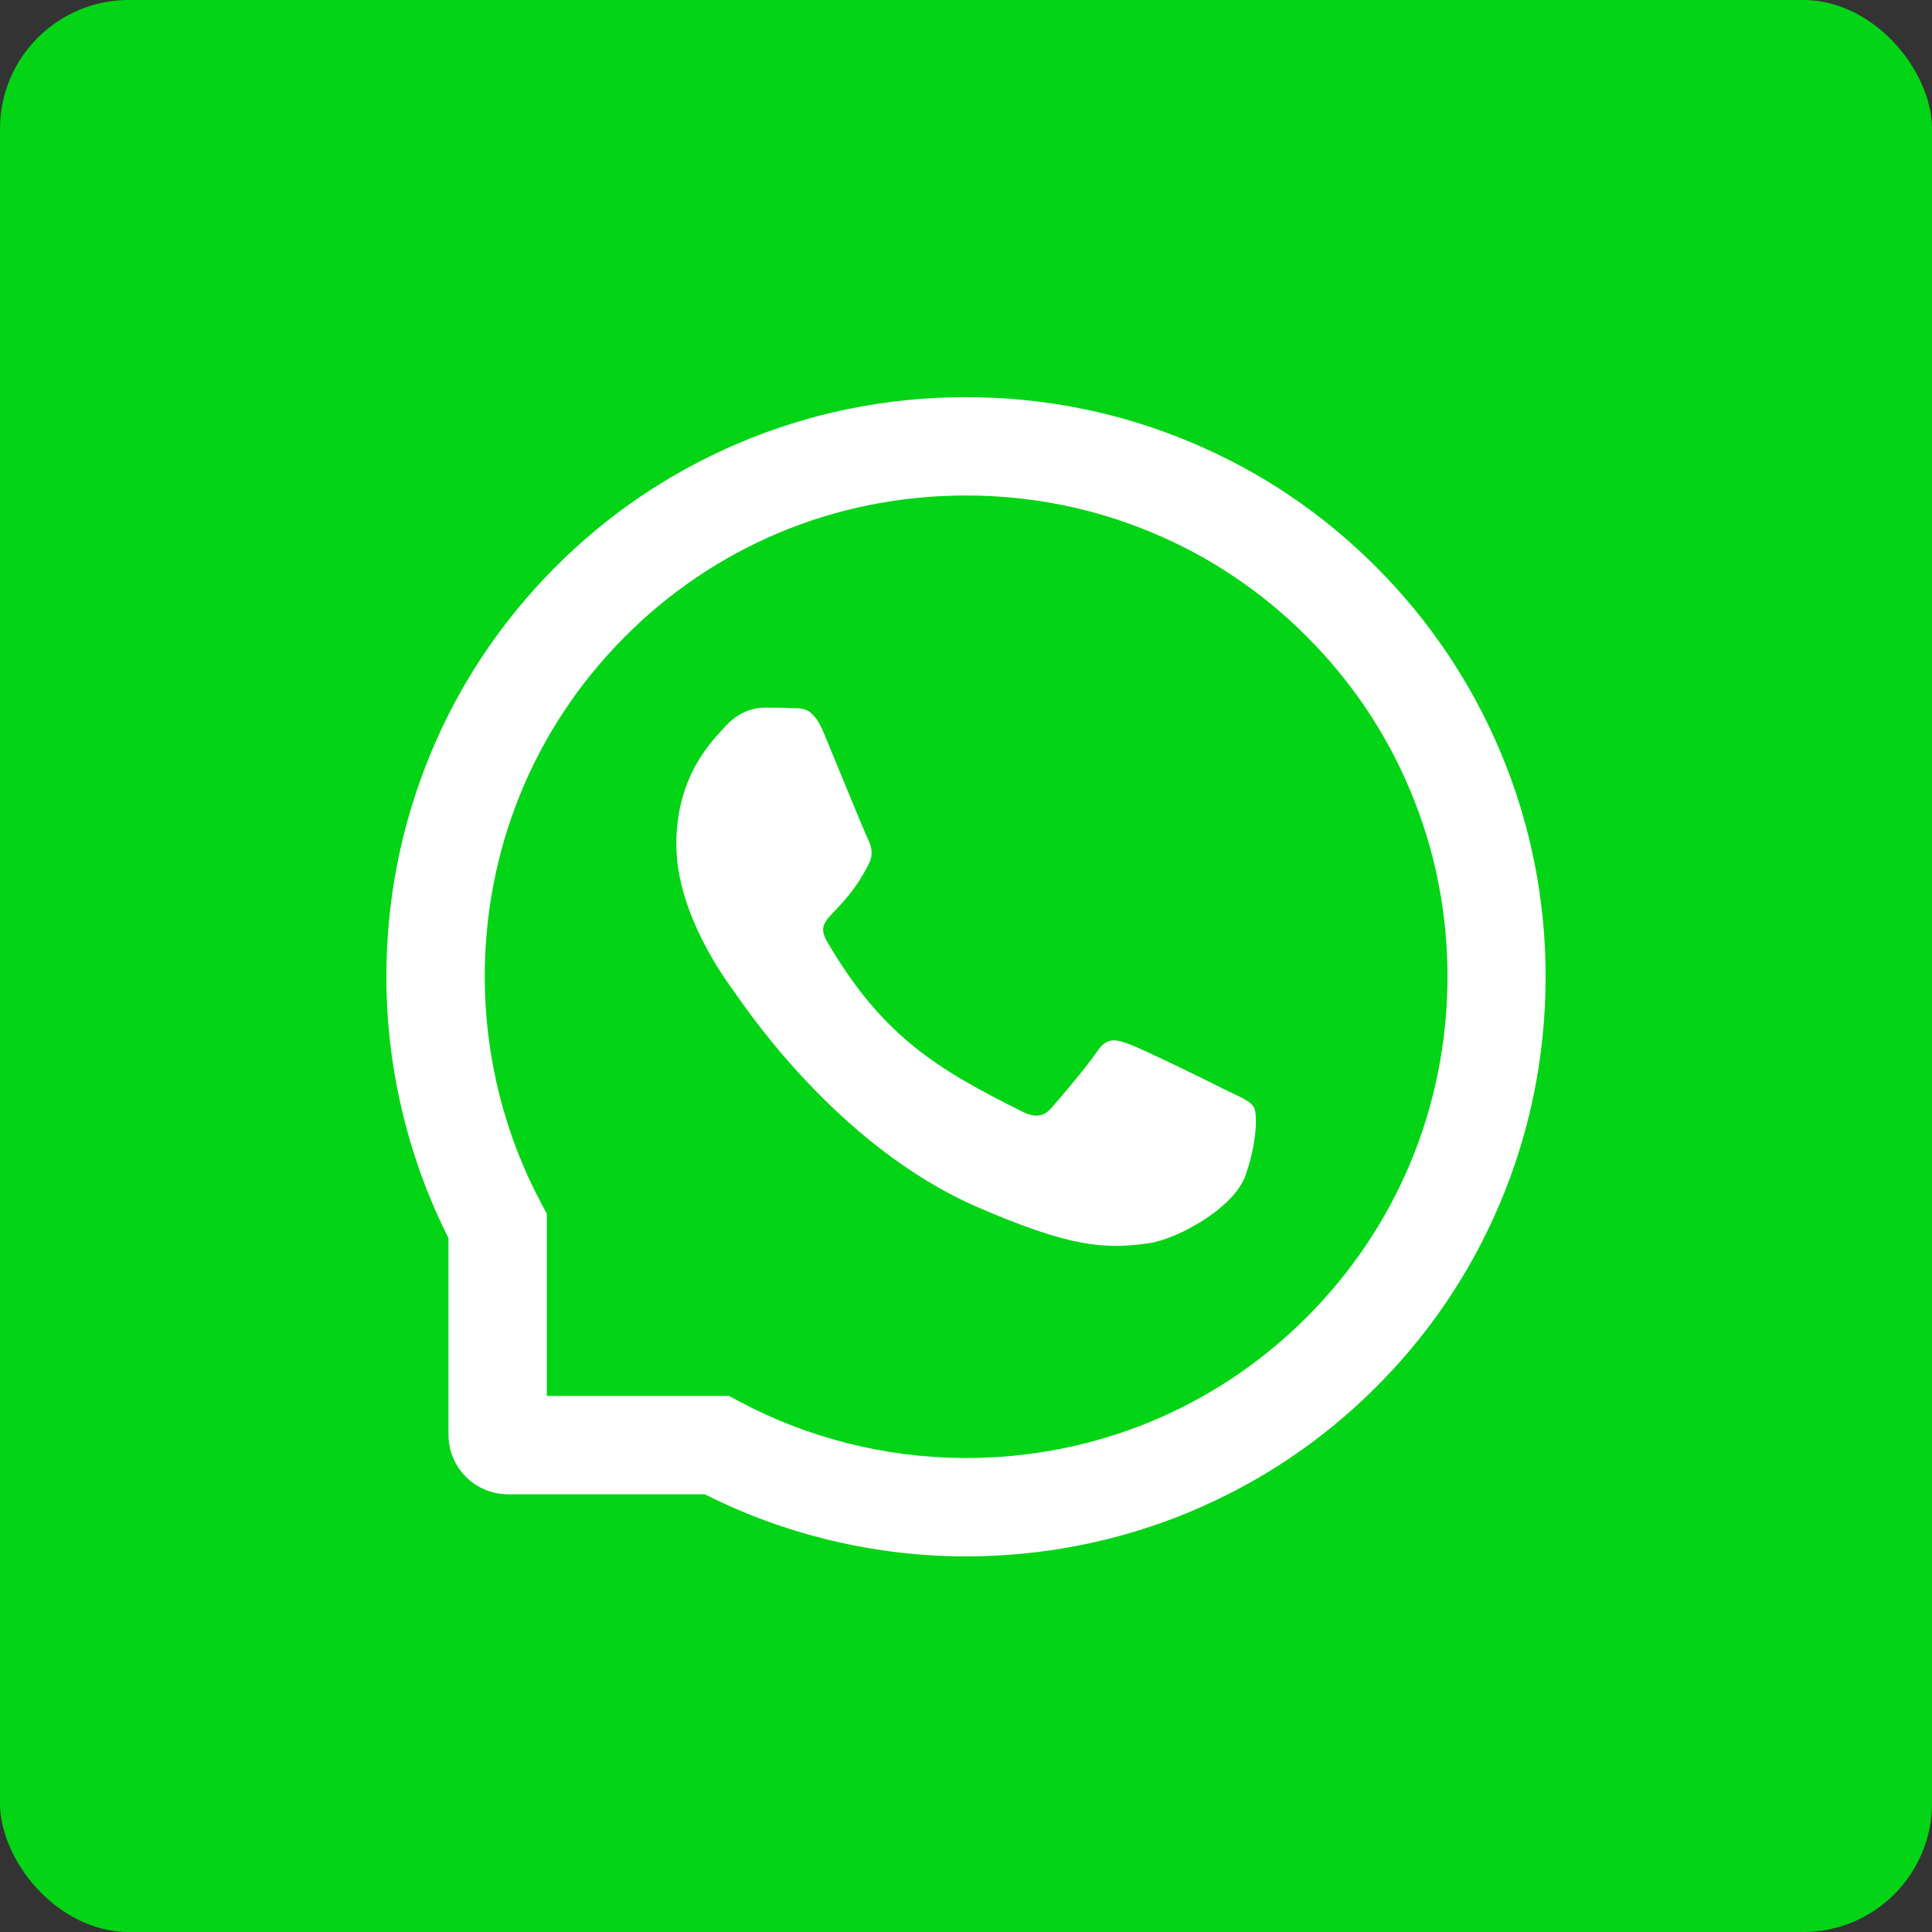 <svg xmlns="http://www.w3.org/2000/svg" xmlns:xlink="http://www.w3.org/1999/xlink" width="30" height="30" viewBox="0 0 30 30" fill="none">
<rect x="0" y="0" width="30" height="30" fill="#333333" stroke="none"/>
<rect  x="0" y="0" width="30" height="30" rx="2"    fill="#04D416" >
</rect>
<path d="M19.048 16.933C18.829 16.82 17.738 16.286 17.535 16.214C17.332 16.137 17.184 16.101 17.037 16.326C16.888 16.549 16.466 17.045 16.334 17.196C16.205 17.345 16.075 17.363 15.856 17.252C14.554 16.601 13.7 16.091 12.842 14.619C12.615 14.227 13.069 14.255 13.493 13.409C13.566 13.261 13.53 13.134 13.473 13.021C13.417 12.909 12.975 11.82 12.79 11.376C12.611 10.944 12.427 11.005 12.292 10.996C12.163 10.988 12.017 10.988 11.868 10.988C11.72 10.988 11.48 11.045 11.277 11.264C11.075 11.487 10.502 12.023 10.502 13.112C10.502 14.201 11.296 15.255 11.404 15.404C11.517 15.553 12.965 17.787 15.189 18.749C16.595 19.356 17.145 19.408 17.849 19.303C18.276 19.239 19.158 18.769 19.341 18.249C19.524 17.73 19.524 17.286 19.47 17.194C19.416 17.096 19.267 17.039 19.048 16.933ZM23.301 11.68C22.847 10.601 22.196 9.632 21.366 8.801C20.537 7.971 19.568 7.318 18.488 6.866C17.383 6.402 16.209 6.167 15 6.167L14.96 6.167C13.742 6.173 12.563 6.414 11.454 6.888C10.383 7.346 9.423 7.997 8.602 8.827C7.78 9.656 7.135 10.621 6.689 11.696C6.227 12.809 5.994 13.992 6 15.209C6.006 16.603 6.34 17.988 6.964 19.225L6.964 22.279C6.964 22.789 7.378 23.203 7.888 23.203L10.944 23.203C12.181 23.828 13.566 24.161 14.96 24.167L15.002 24.167C16.205 24.167 17.372 23.934 18.471 23.478C19.546 23.03 20.512 22.387 21.34 21.565C22.17 20.744 22.823 19.784 23.279 18.713C23.753 17.604 23.994 16.425 24 15.207C24.006 13.984 23.769 12.796 23.301 11.68ZM20.265 20.479C18.857 21.873 16.989 22.64 15 22.64L14.966 22.64C13.755 22.634 12.551 22.333 11.488 21.766L11.32 21.676L8.491 21.676L8.491 18.847L8.401 18.679C7.834 17.616 7.533 16.413 7.527 15.201C7.519 13.198 8.284 11.318 9.688 9.902C11.091 8.485 12.965 7.702 14.968 7.694L15.002 7.694C16.006 7.694 16.981 7.889 17.899 8.274C18.795 8.65 19.598 9.19 20.289 9.882C20.979 10.571 21.521 11.376 21.897 12.272C22.286 13.2 22.481 14.185 22.477 15.201C22.465 17.202 21.68 19.076 20.265 20.479Z"   fill="#FFFFFF" >
</path>
</svg>
